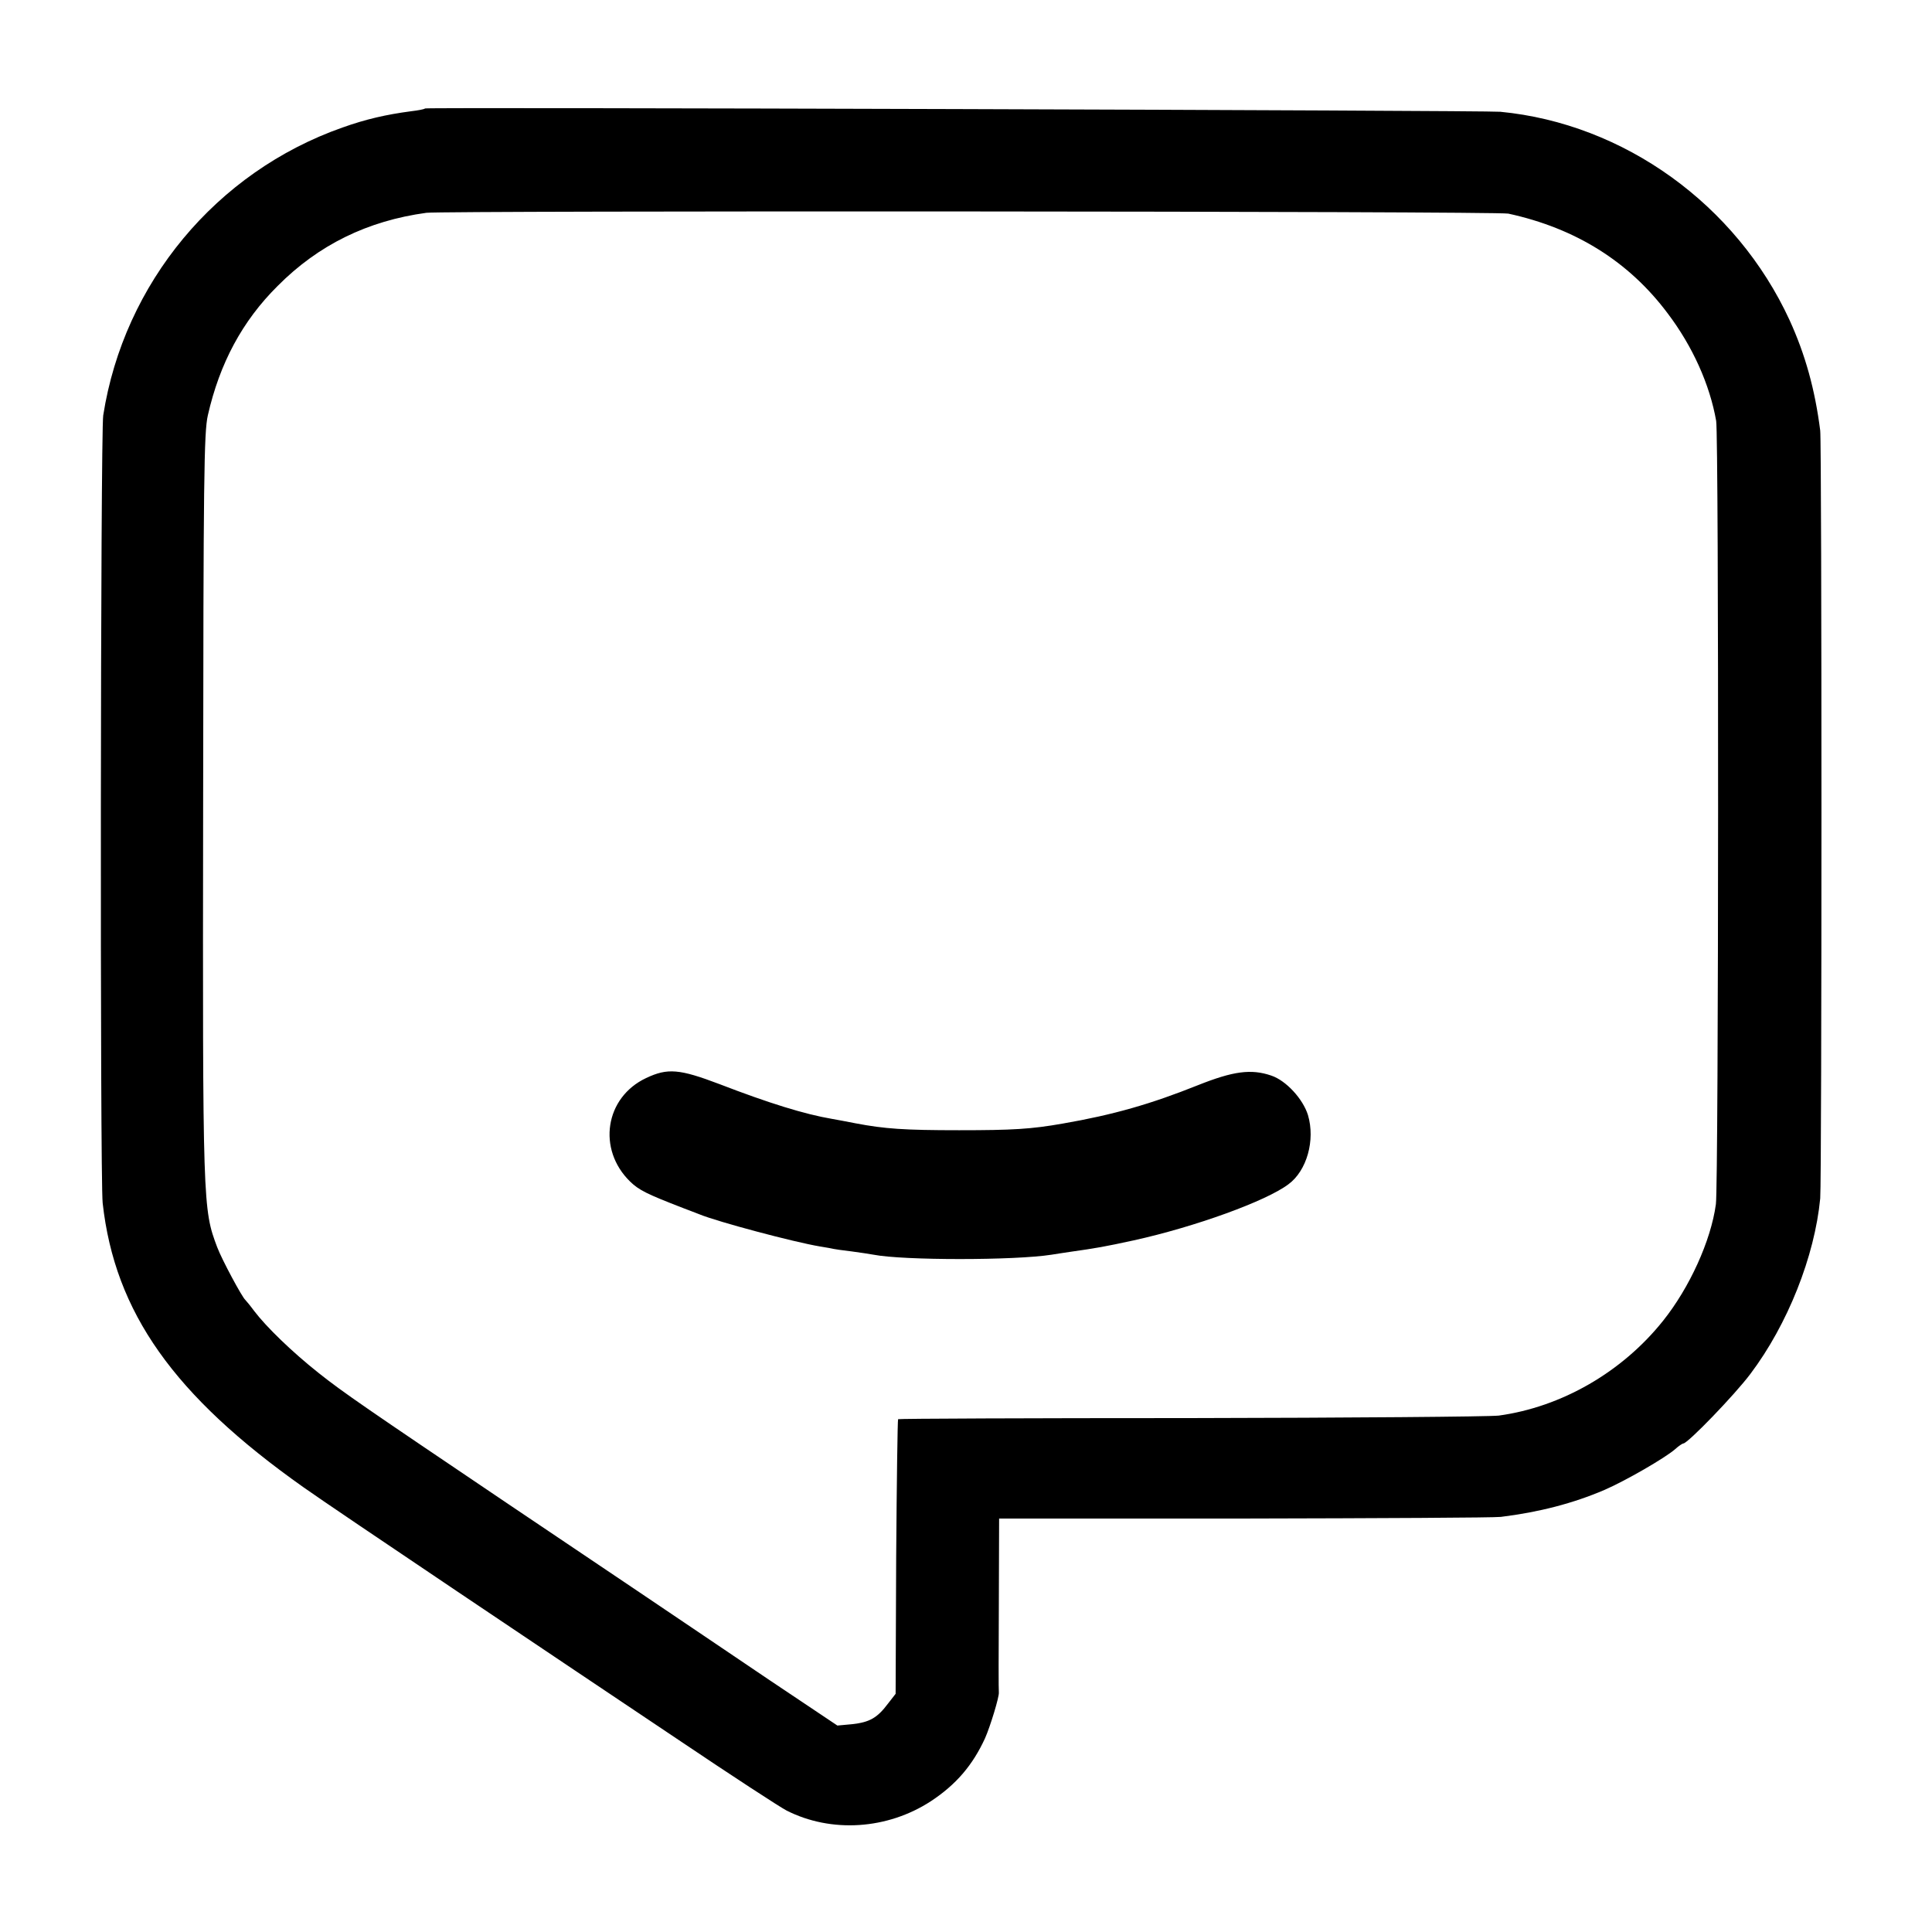 <svg height="700pt" preserveAspectRatio="xMidYMid meet" viewBox="0 0 700 700" width="700pt" xmlns="http://www.w3.org/2000/svg"><g transform="matrix(.1 0 0 -.1 0 700)"><path d="m1540 6607c-3-3-25-7-50-10-91-12-165-29-249-59-458-161-792-564-867-1043-10-69-12-2759-2-2854 44-396 258-698 728-1030 52-37 302-206 555-376s615-413 805-540c190-128 365-242 390-255 162-82 365-69 523 34 91 60 151 130 196 228 19 43 52 151 50 166-1 4-1 147 0 318l1 312h888c488 1 906 3 930 6 138 17 262 49 376 98 76 33 218 115 255 147 13 12 27 21 30 21 16 0 186 176 243 252 135 179 233 426 253 636 6 70 6 2730 0 2782-19 149-54 275-111 400-193 419-600 712-1048 755-51 5-3891 17-3896 12zm3925-381c244-53 437-174 577-361 91-120 153-259 176-390 10-56 9-2767-1-2838-18-133-96-303-191-422-149-187-369-313-596-344-36-4-539-8-1118-9-579 0-1055-2-1058-4-2-3-5-228-7-500l-2-495-28-36c-39-52-67-67-129-74l-54-5-245 164c-134 91-347 234-474 320-126 85-342 230-480 323-507 342-592 400-680 470-96 76-190 167-234 225-14 19-29 37-32 40-12 10-85 146-102 191-52 138-53 148-51 1599 1 1191 3 1353 17 1415 43 189 125 342 253 469 148 149 326 236 539 265 64 8 3880 6 3920-3z"/><path d="m2341 3094c-149-70-178-258-58-375 32-31 60-45 192-96 22-8 49-19 60-23 66-27 340-100 435-116 25-4 47-8 50-9s32-5 65-9c32-4 68-10 80-12 108-21 511-21 645 0 14 2 43 7 65 10 99 14 127 19 233 42 222 49 479 142 560 203 67 49 98 160 71 251-18 58-79 125-133 143-73 25-138 16-266-35-170-68-305-107-490-139-114-20-180-24-375-24-199 0-270 5-375 25-30 6-68 13-85 16-100 17-229 57-408 126-145 55-188 59-266 22z"/></g></svg>